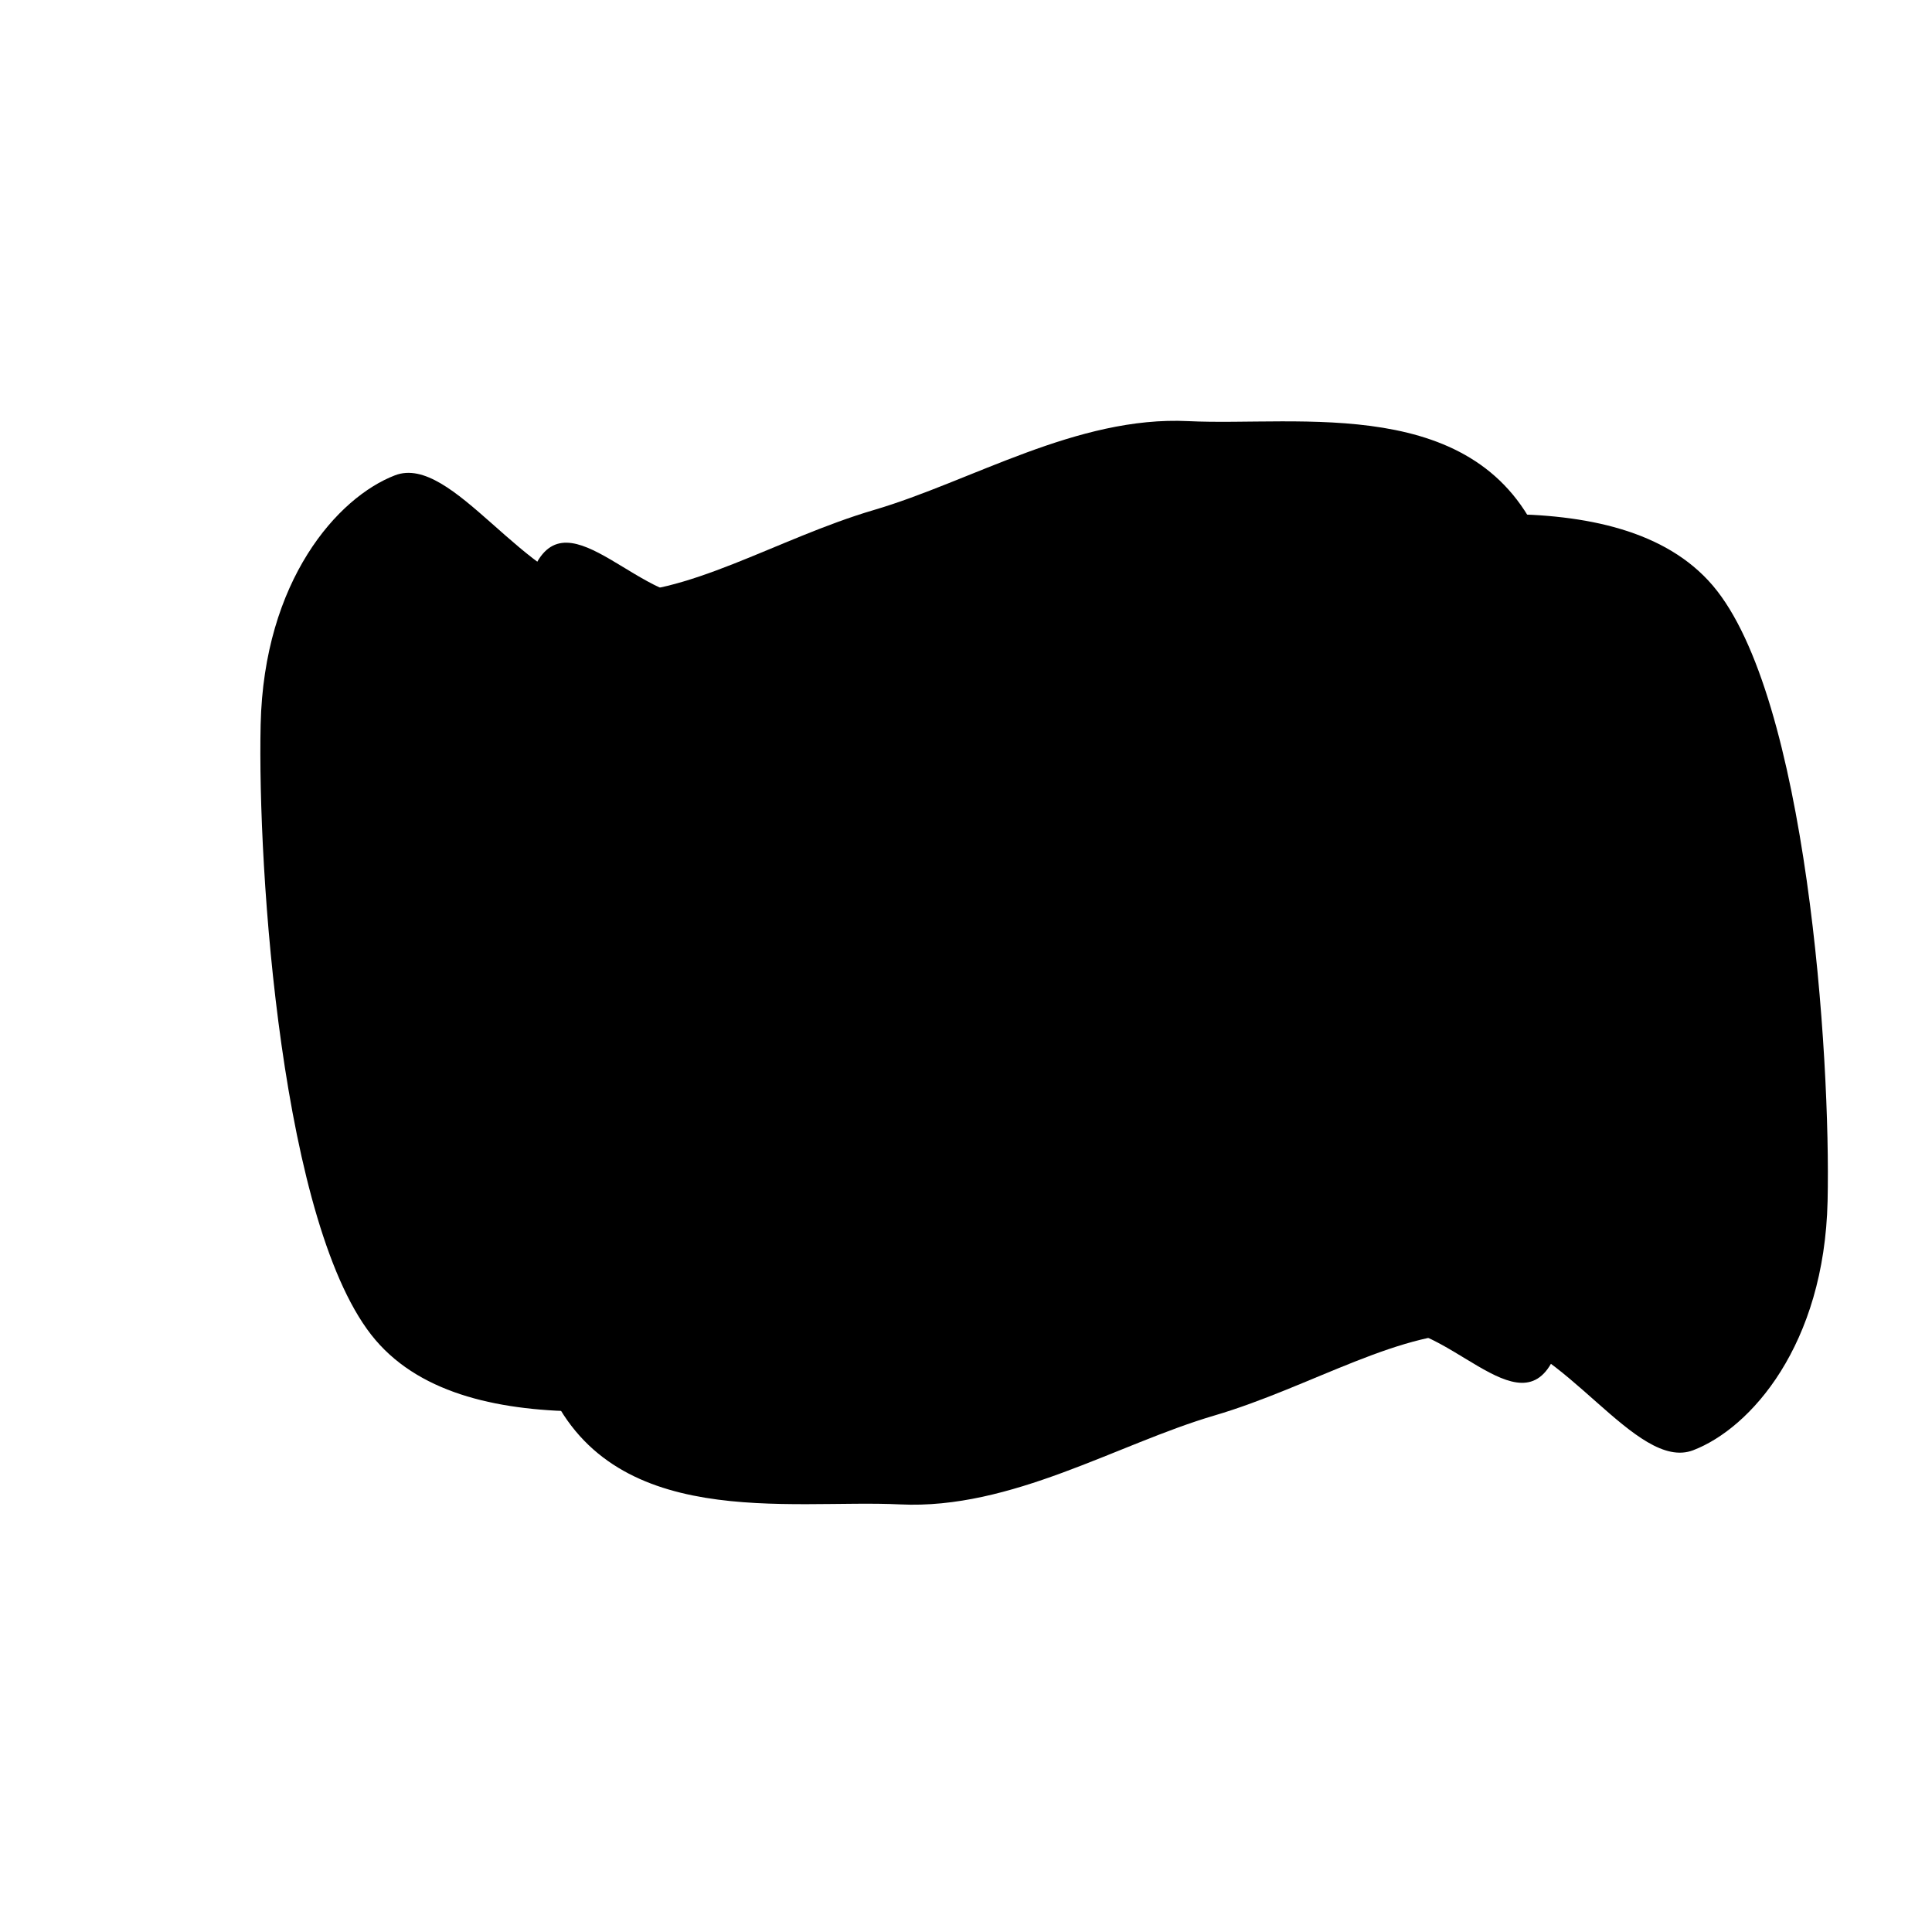 <svg xmlns="http://www.w3.org/2000/svg" xmlns:xlink="http://www.w3.org/1999/xlink" xmlns:svgjs="http://svgjs.dev/svgjs" viewBox="0 0 600 600"><path d="M381.808 96.613C341.494 94.65 303.143 118.472 267.934 128.812C232.724 139.153 199.478 160.749 170.552 158.655C141.625 156.561 115.185 108.262 94.374 116.247C73.562 124.231 46.861 154.336 45.683 206.561C44.505 258.786 53.143 389.545 87.306 429.598C121.468 469.65 203.274 452.896 250.656 446.875C298.039 440.854 336.782 397.006 371.599 393.472C406.416 389.938 435.081 420.959 459.557 425.671C484.033 430.383 510.081 469.257 518.457 421.744C526.834 374.231 532.594 194.781 509.819 140.592C487.044 86.404 422.122 98.577 381.808 96.613C341.494 94.65 303.143 118.472 267.934 128.812 " fill="hsl(0, 0%, 0%)" transform="matrix(0.857,0,0,0.857,41.795,47.988)"></path><path d="M396.464 271.566C356.15 269.603 317.799 293.424 282.59 303.765C247.38 314.105 214.134 335.702 185.207 333.608C156.281 331.514 129.841 283.215 109.029 291.199C88.218 299.184 61.516 329.288 60.338 381.514C59.16 433.739 67.799 564.498 101.961 604.55C136.124 644.603 217.93 627.849 265.312 621.828C312.694 615.807 351.438 571.959 386.255 568.424C421.071 564.89 449.736 595.911 474.213 600.623C498.689 605.335 524.736 644.21 533.113 596.697C541.49 549.184 547.249 369.733 524.474 315.545C501.7 261.356 436.778 273.529 396.464 271.566C356.15 269.603 317.799 293.424 282.59 303.765 " fill-opacity="1" fill="hsl(0, 0%, 0%)" opacity="1" stroke-opacity="1" stroke-width="0" stroke="hsl(340, 45%, 30%)" transform="matrix(-0.857,-2.220446049250313e-16,2.220446049250313e-16,-0.857,619.286,699.935)"></path></svg>